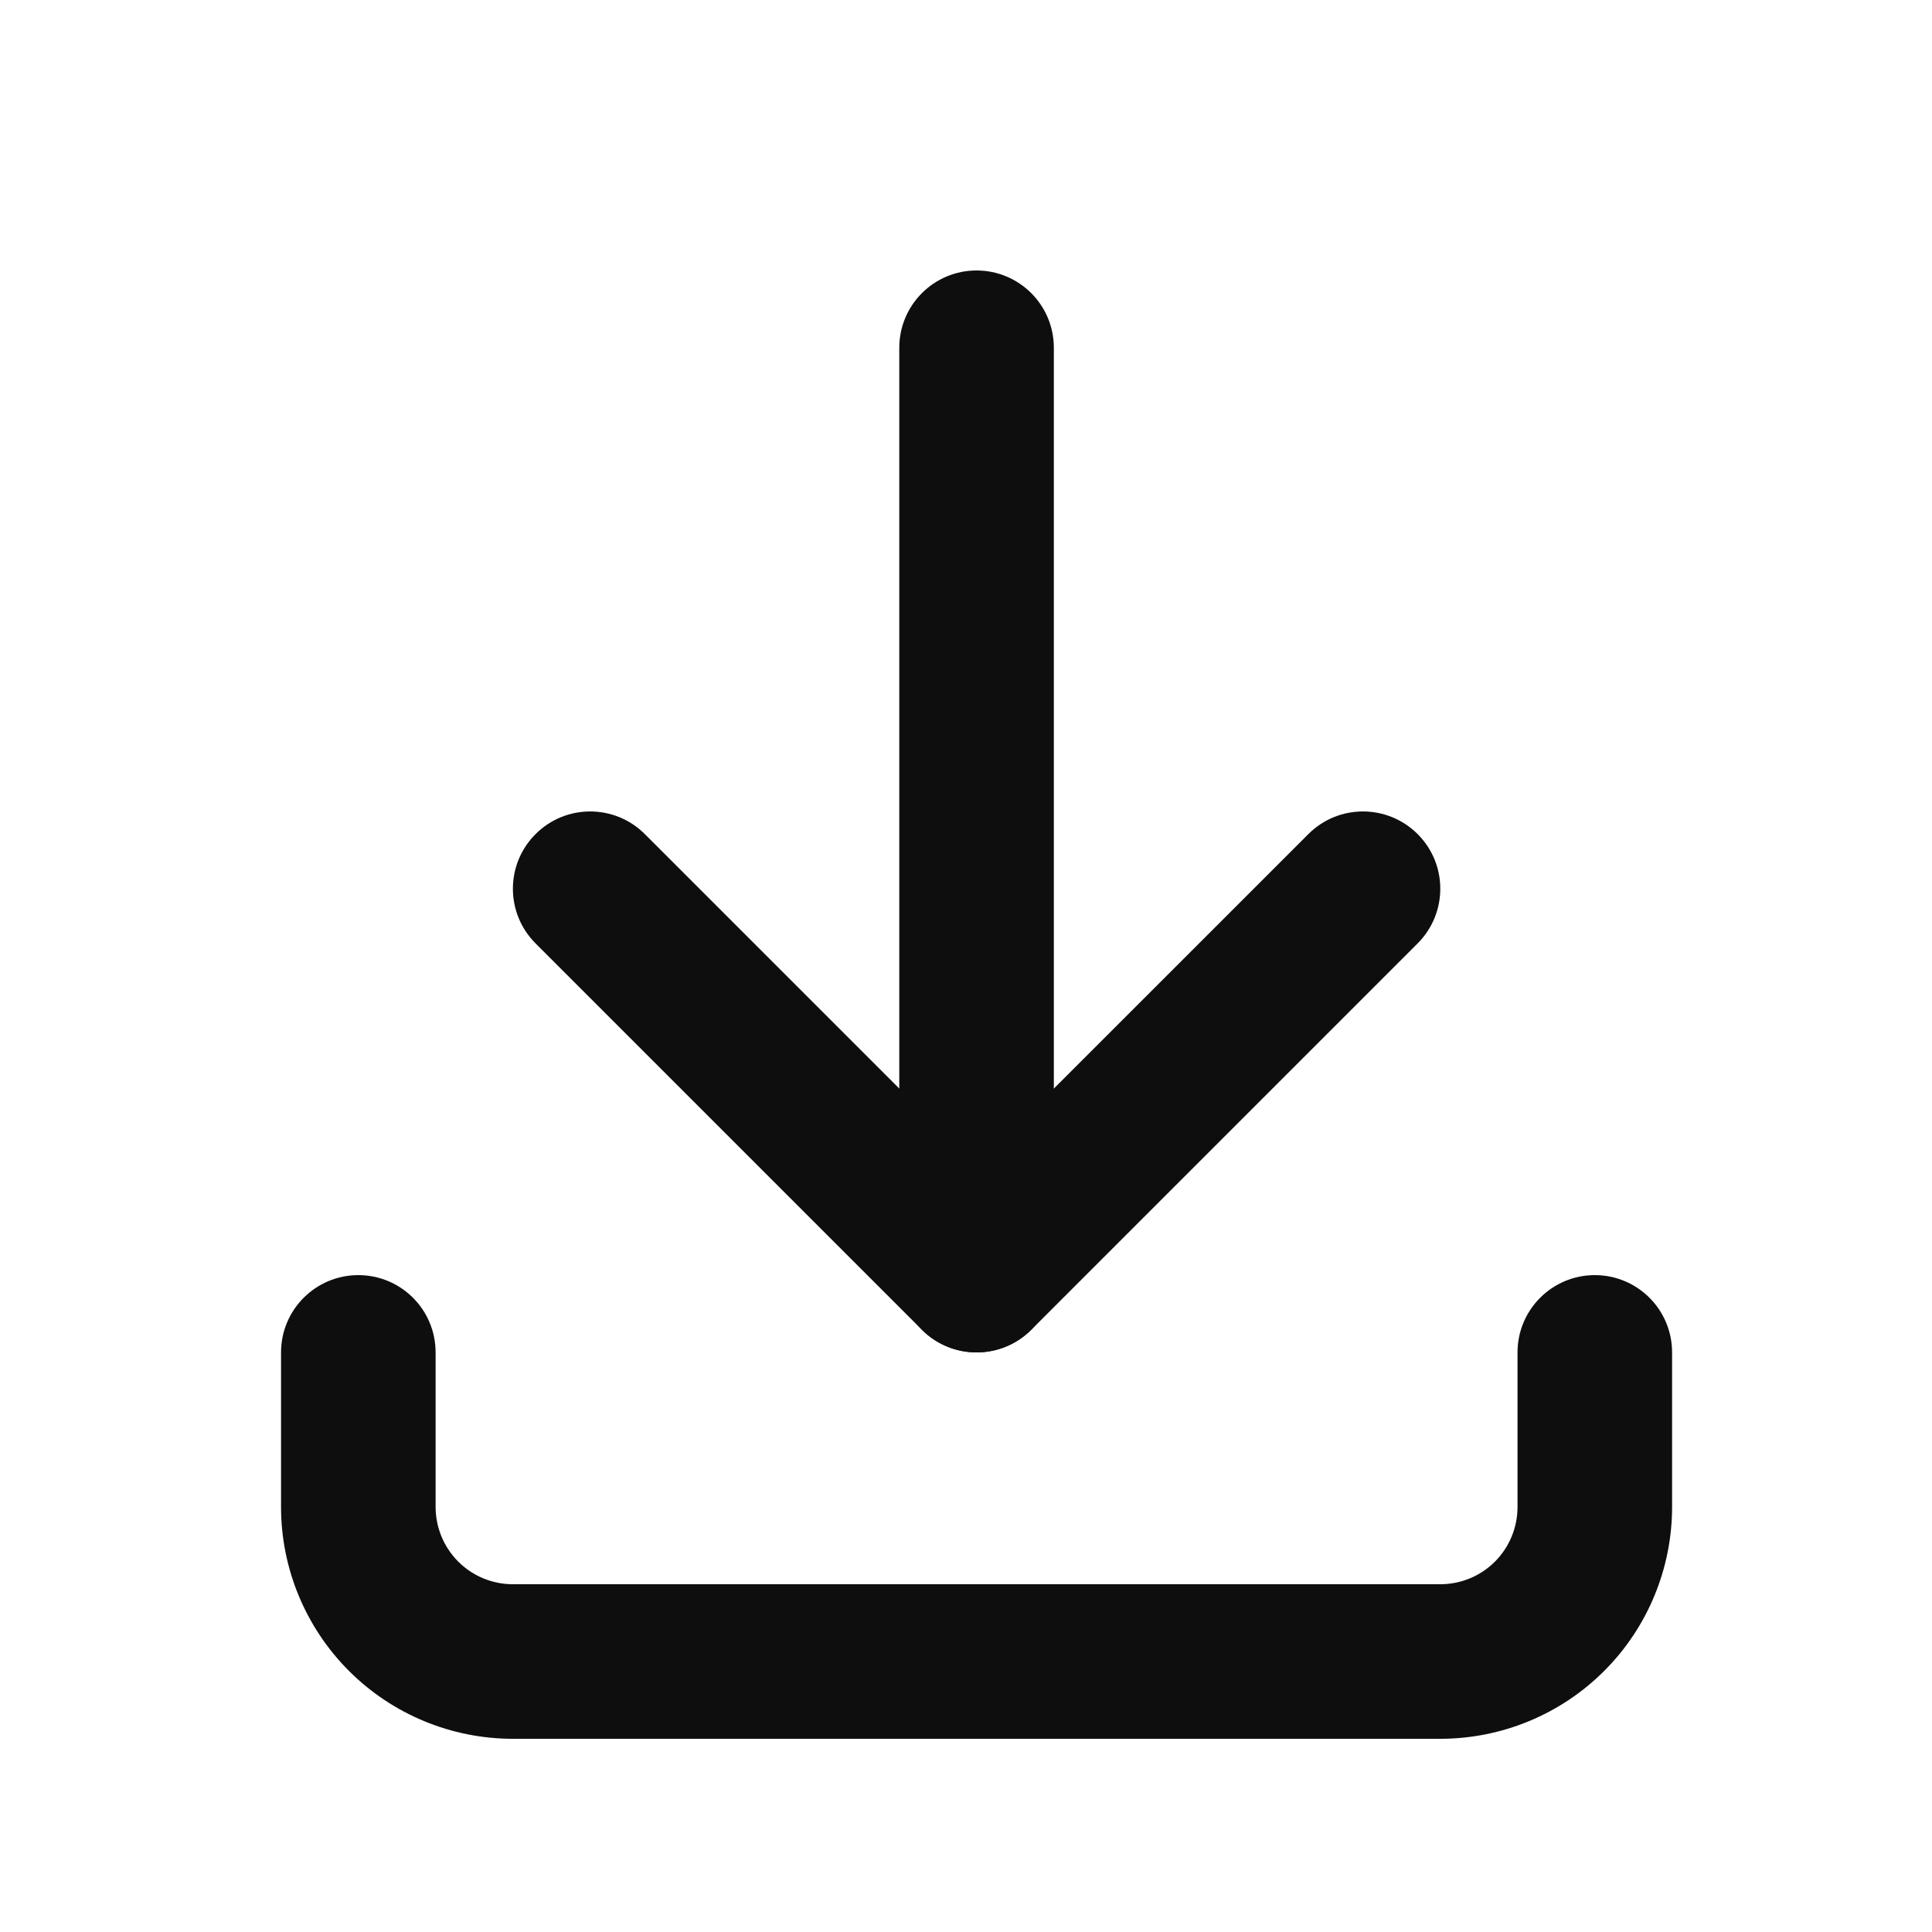 <svg width="30" height="30" viewBox="0 0 30 30" fill="none" xmlns="http://www.w3.org/2000/svg">
<path fill-rule="evenodd" clip-rule="evenodd" d="M5.564 19.8C6.227 19.8 6.764 20.337 6.764 21V23.4C6.764 23.718 6.891 24.024 7.116 24.249C7.341 24.474 7.646 24.6 7.964 24.6H22.364C22.683 24.6 22.988 24.474 23.213 24.249C23.438 24.024 23.564 23.718 23.564 23.4V21C23.564 20.337 24.102 19.8 24.764 19.8C25.427 19.8 25.964 20.337 25.964 21V23.4C25.964 24.355 25.585 25.271 24.91 25.946C24.235 26.621 23.319 27 22.364 27H7.964C7.01 27 6.094 26.621 5.419 25.946C4.744 25.271 4.364 24.355 4.364 23.4V21C4.364 20.337 4.902 19.8 5.564 19.8Z" fill="#0E0E0E"/>
<path fill-rule="evenodd" clip-rule="evenodd" d="M8.316 12.952C8.784 12.483 9.544 12.483 10.013 12.952L15.164 18.103L20.316 12.952C20.784 12.483 21.544 12.483 22.013 12.952C22.482 13.42 22.482 14.18 22.013 14.649L16.013 20.649C15.544 21.117 14.784 21.117 14.316 20.649L8.316 14.649C7.847 14.18 7.847 13.42 8.316 12.952Z" fill="#0E0E0E"/>
<path fill-rule="evenodd" clip-rule="evenodd" d="M15.164 4.2C15.827 4.2 16.364 4.737 16.364 5.4V19.8C16.364 20.463 15.827 21 15.164 21C14.502 21 13.964 20.463 13.964 19.8V5.4C13.964 4.737 14.502 4.2 15.164 4.2Z" fill="#0E0E0E"/>
</svg>
